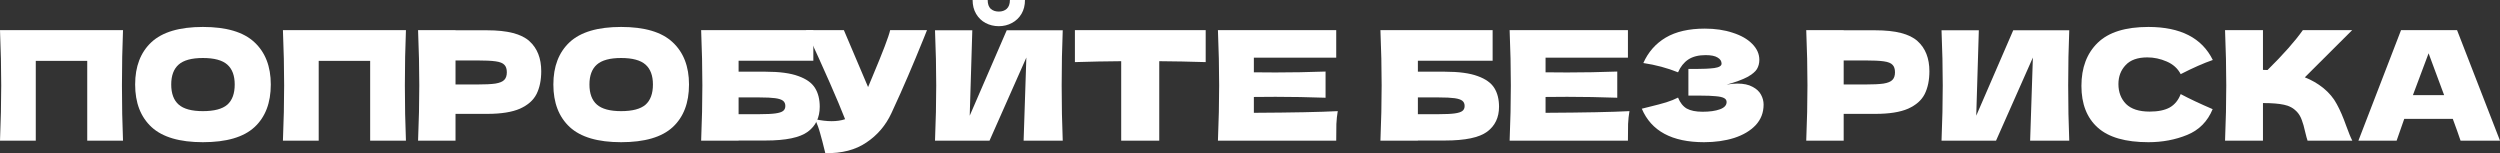 <?xml version="1.0" encoding="UTF-8"?> <svg xmlns="http://www.w3.org/2000/svg" viewBox="0 0 492.638 30.183" fill="none"><rect x="0" y="0" width="492.638" height="30.183" fill="#333333" stroke="none"/><path d="M484.867 27.719C484.487 26.579 483.977 25.15 483.337 23.429H473.767L472.267 27.719H464.736L473.137 5.939H484.177L492.638 27.719H484.867ZM481.628 18.749C480.868 16.649 480.088 14.549 479.288 12.449L478.568 10.499C477.868 12.319 476.839 15.069 475.476 18.749H481.628Z" fill="white"></path><path d="M457.778 17.309C458.958 18.269 459.858 19.339 460.477 20.519C461.117 21.679 461.737 23.109 462.337 24.809C462.837 26.19 463.237 27.16 463.537 27.719H454.716C454.596 27.379 454.436 26.789 454.236 25.95C454.036 25.03 453.816 24.259 453.576 23.639C453.357 23.019 453.037 22.479 452.617 22.019C451.937 21.299 451.087 20.839 450.067 20.639C449.067 20.419 447.688 20.309 445.928 20.309V27.719H438.457C438.617 23.839 438.697 20.209 438.697 16.829C438.697 13.449 438.617 9.819 438.457 5.939H445.928V13.769C446.128 13.789 446.428 13.799 446.828 13.799C449.947 10.719 452.267 8.099 453.786 5.939H463.507L454.176 15.239C455.496 15.759 456.698 16.449 457.778 17.309Z" fill="white"></path><path d="M423.356 28.02C418.837 28.02 415.505 27.06 413.366 25.14C411.226 23.22 410.156 20.48 410.156 16.92C410.156 13.34 411.226 10.51 413.366 8.43C415.505 6.35 418.837 5.31 423.356 5.31C429.677 5.31 433.906 7.48 436.045 11.82C434.246 12.44 432.136 13.37 429.717 14.61C429.137 13.49 428.217 12.66 426.958 12.12C425.715 11.58 424.446 11.31 423.146 11.31C421.226 11.31 419.797 11.82 418.857 12.84C417.917 13.84 417.447 15.08 417.447 16.56C417.447 18.16 417.947 19.47 418.947 20.49C419.967 21.49 421.516 21.99 423.596 21.99C425.255 21.99 426.575 21.72 427.557 21.18C428.537 20.62 429.257 19.74 429.717 18.54C431.357 19.42 433.456 20.41 436.015 21.51C435.016 23.93 433.346 25.62 431.007 26.58C428.667 27.539 426.115 28.02 423.356 28.02Z" fill="white"></path><path d="M389.938 5.97L389.429 22.8L396.717 5.97H407.757C407.617 9.35 407.547 12.97 407.547 16.83C407.547 20.71 407.617 24.34 407.757 27.72H400.049L400.589 11.34L393.328 27.72H382.588C382.748 23.84 382.828 20.21 382.828 16.83C382.828 13.47 382.748 9.85 382.588 5.97H389.938Z" fill="white"></path><path d="M369.548 5.969C373.527 5.969 376.297 6.679 377.859 8.099C379.418 9.499 380.198 11.479 380.198 14.039C380.198 15.799 379.888 17.299 379.268 18.539C378.649 19.759 377.559 20.719 375.997 21.419C374.437 22.099 372.288 22.439 369.548 22.439H363.307V27.719H355.929C356.089 23.839 356.169 20.209 356.169 16.829C356.169 13.449 356.089 9.819 355.929 5.939H363.307V5.969H369.548ZM367.449 16.649C369.108 16.649 370.348 16.589 371.168 16.469C372.008 16.329 372.587 16.089 372.907 15.749C373.247 15.409 373.417 14.909 373.417 14.249C373.417 13.589 373.257 13.099 372.937 12.779C372.637 12.439 372.068 12.209 371.228 12.089C370.408 11.969 369.148 11.909 367.449 11.909H363.307V16.649H367.449Z" fill="white"></path><path d="M340.237 16.68C340.957 16.54 341.667 16.47 342.367 16.47C343.587 16.47 344.576 16.68 345.336 17.1C346.116 17.5 346.676 18.02 347.016 18.66C347.356 19.28 347.526 19.93 347.526 20.61C347.526 22.19 347.006 23.54 345.966 24.66C344.926 25.76 343.517 26.6 341.737 27.18C339.957 27.74 337.975 28.02 335.796 28.02C329.477 28.02 325.386 25.82 323.526 21.42L325.206 21C326.445 20.7 327.495 20.42 328.355 20.16C329.237 19.88 330.007 19.57 330.667 19.23C331.067 20.23 331.637 20.95 332.377 21.39C333.136 21.81 334.176 22.02 335.496 22.02C336.896 22.02 338.035 21.86 338.915 21.54C339.795 21.22 340.237 20.74 340.237 20.1C340.237 19.76 340.067 19.5 339.725 19.32C339.385 19.14 338.845 19.02 338.105 18.96C337.365 18.88 336.326 18.84 334.986 18.84H332.707V13.59H334.086C335.606 13.59 336.846 13.53 337.805 13.41C338.765 13.27 339.245 12.98 339.245 12.54C339.245 12.04 338.985 11.64 338.465 11.34C337.965 11.02 337.176 10.86 336.096 10.86C334.696 10.86 333.556 11.15 332.677 11.73C331.817 12.31 331.147 13.15 330.667 14.25C328.525 13.39 326.246 12.78 323.826 12.42C324.786 10.26 326.256 8.59 328.235 7.41C330.237 6.23 332.807 5.64 335.946 5.64C337.985 5.64 339.817 5.91 341.437 6.45C343.077 6.97 344.356 7.7 345.276 8.64C346.216 9.58 346.686 10.63 346.686 11.79C346.686 12.47 346.526 13.08 346.206 13.62C345.886 14.14 345.256 14.66 344.316 15.18C343.377 15.68 342.017 16.18 340.237 16.68Z" fill="white"></path><path d="M304.56 22.229C312.161 22.189 317.67 22.079 321.092 21.899C320.952 22.719 320.862 23.569 320.822 24.449C320.802 25.309 320.792 26.399 320.792 27.719H297.48C297.64 23.839 297.72 20.209 297.72 16.829C297.72 13.449 297.64 9.819 297.48 5.939H320.792V11.369H304.56V14.249C305.52 14.269 306.94 14.279 308.82 14.279C312.001 14.279 315.291 14.219 318.69 14.099V19.259C315.291 19.139 312.001 19.079 308.82 19.079C306.94 19.079 305.52 19.089 304.56 19.109V22.229Z" fill="white"></path><path d="M284.743 14.129C287.482 14.129 289.631 14.419 291.191 14.999C292.751 15.559 293.84 16.339 294.463 17.339C295.083 18.339 295.393 19.569 295.393 21.029C295.393 23.149 294.613 24.789 293.051 25.95C291.491 27.11 288.722 27.689 284.743 27.689H279.401V27.719H272.02C272.18 23.839 272.26 20.209 272.26 16.829C272.26 13.449 272.18 9.819 272.02 5.939H294.13V11.969H279.401V14.129H284.743ZM283.543 22.499C284.922 22.499 285.962 22.449 286.662 22.349C287.382 22.249 287.882 22.089 288.162 21.869C288.462 21.649 288.612 21.319 288.612 20.879C288.612 20.439 288.462 20.099 288.162 19.859C287.862 19.619 287.352 19.449 286.632 19.349C285.912 19.249 284.882 19.199 283.543 19.199H279.401V22.499H283.543Z" fill="white"></path><path d="M247.08 22.229C254.679 22.189 260.191 22.079 263.61 21.899C263.47 22.719 263.38 23.569 263.34 24.449C263.32 25.309 263.31 26.399 263.31 27.719H240C240.16 23.839 240.24 20.209 240.24 16.829C240.24 13.449 240.16 9.819 240 5.939H263.31V11.369H247.08V14.249C248.04 14.269 249.46 14.279 251.34 14.279C254.519 14.279 257.811 14.219 261.21 14.099V19.259C257.811 19.139 254.519 19.079 251.34 19.079C249.46 19.079 248.04 19.089 247.08 19.109V22.229Z" fill="white"></path><path d="M237.587 12.239C234.446 12.139 231.396 12.079 228.436 12.059V27.719H220.937V12.059C217.956 12.079 214.916 12.139 211.816 12.239V5.939H237.587V12.239Z" fill="white"></path><path d="M196.818 5.16C195.878 5.16 195.008 4.95 194.208 4.53C193.428 4.11 192.808 3.51 192.348 2.73C191.888 1.95 191.658 1.04 191.658 0H194.628C194.628 0.78 194.828 1.36 195.228 1.74C195.648 2.1 196.178 2.28 196.818 2.28C197.458 2.28 197.978 2.1 198.378 1.74C198.798 1.36 199.008 0.78 199.008 0H201.978C201.978 1.04 201.748 1.95 201.288 2.73C200.828 3.51 200.198 4.11 199.398 4.53C198.618 4.95 197.758 5.16 196.818 5.16ZM191.598 5.97L191.088 22.8L198.378 5.97H209.418C209.278 9.35 209.208 12.97 209.208 16.83C209.208 20.71 209.278 24.34 209.418 27.72H201.708L202.248 11.34L194.988 27.72H184.248C184.408 23.84 184.488 20.21 184.488 16.83C184.488 13.47 184.408 9.85 184.248 5.97H191.598Z" fill="white"></path><path d="M182.67 5.939C182.59 6.159 182.49 6.409 182.37 6.689C182.25 6.949 182.13 7.249 182.01 7.589C180.91 10.309 179.89 12.759 178.95 14.939C178.03 17.099 176.93 19.559 175.65 22.319C174.53 24.719 172.89 26.639 170.73 28.079C168.59 29.54 165.89 30.239 162.63 30.179C162.21 28.44 161.87 27.13 161.61 26.25C161.37 25.349 161.039 24.429 160.62 23.489C161.8 23.749 162.89 23.879 163.89 23.879C164.87 23.879 165.75 23.749 166.53 23.489C165.09 19.789 162.52 13.939 158.819 5.939H166.29L171.06 17.159L171.9 15.149C173.98 10.209 175.15 7.139 175.41 5.939H182.67Z" fill="white"></path><path d="M150.884 14.129C153.624 14.129 155.774 14.419 157.334 14.999C158.894 15.559 159.984 16.339 160.604 17.339C161.224 18.339 161.534 19.569 161.534 21.029C161.534 23.149 160.754 24.789 159.194 25.95C157.634 27.11 154.864 27.689 150.884 27.689H145.544V27.719H138.164C138.324 23.839 138.404 20.209 138.404 16.829C138.404 13.449 138.324 9.819 138.164 5.939H160.274V11.969H145.544V14.129H150.884ZM149.684 22.499C151.064 22.499 152.104 22.449 152.804 22.349C153.524 22.249 154.024 22.089 154.304 21.869C154.604 21.649 154.754 21.319 154.754 20.879C154.754 20.439 154.604 20.099 154.304 19.859C154.004 19.619 153.494 19.449 152.774 19.349C152.054 19.249 151.024 19.199 149.684 19.199H145.544V22.499H149.684Z" fill="white"></path><path d="M122.393 28.02C117.813 28.02 114.443 27.03 112.283 25.05C110.123 23.05 109.043 20.25 109.043 16.65C109.043 13.09 110.113 10.31 112.253 8.31C114.413 6.31 117.793 5.31 122.393 5.31C127.013 5.31 130.393 6.31 132.533 8.31C134.693 10.31 135.773 13.09 135.773 16.65C135.773 20.27 134.703 23.07 132.563 25.05C130.423 27.03 127.033 28.02 122.393 28.02ZM122.393 21.9C124.613 21.9 126.213 21.48 127.193 20.64C128.173 19.78 128.663 18.45 128.663 16.65C128.663 14.89 128.173 13.58 127.193 12.72C126.213 11.86 124.613 11.43 122.393 11.43C120.193 11.43 118.603 11.86 117.623 12.72C116.643 13.58 116.153 14.89 116.153 16.65C116.153 18.43 116.643 19.75 117.623 20.61C118.603 21.47 120.193 21.9 122.393 21.9Z" fill="white"></path><path d="M96.003 5.969C99.983 5.969 102.753 6.679 104.313 8.099C105.873 9.499 106.653 11.479 106.653 14.039C106.653 15.799 106.343 17.299 105.723 18.539C105.103 19.759 104.013 20.719 102.453 21.419C100.893 22.099 98.743 22.439 96.003 22.439H89.763V27.719H82.383C82.543 23.839 82.623 20.209 82.623 16.829C82.623 13.449 82.543 9.819 82.383 5.939H89.763V5.969H96.003ZM93.903 16.649C95.563 16.649 96.803 16.589 97.623 16.469C98.463 16.329 99.043 16.089 99.363 15.749C99.703 15.409 99.873 14.909 99.873 14.249C99.873 13.589 99.713 13.099 99.393 12.779C99.093 12.439 98.523 12.209 97.683 12.089C96.863 11.969 95.603 11.909 93.903 11.909H89.763V16.649H93.903Z" fill="white"></path><path d="M79.992 5.939C79.852 9.319 79.782 12.949 79.782 16.829C79.782 20.709 79.852 24.339 79.992 27.719H72.942V11.999H62.802V27.719H55.752C55.912 23.839 55.992 20.209 55.992 16.829C55.992 13.449 55.912 9.819 55.752 5.939H79.992Z" fill="white"></path><path d="M39.981 28.02C35.401 28.02 32.031 27.03 29.871 25.05C27.711 23.05 26.631 20.25 26.631 16.65C26.631 13.09 27.701 10.31 29.841 8.31C32.001 6.31 35.381 5.31 39.981 5.31C44.601 5.31 47.981 6.31 50.121 8.31C52.281 10.31 53.361 13.09 53.361 16.65C53.361 20.27 52.291 23.07 50.151 25.05C48.011 27.03 44.621 28.02 39.981 28.02ZM39.981 21.9C42.201 21.9 43.801 21.48 44.781 20.64C45.761 19.78 46.251 18.45 46.251 16.65C46.251 14.89 45.761 13.58 44.781 12.72C43.801 11.86 42.201 11.43 39.981 11.43C37.781 11.43 36.191 11.86 35.211 12.72C34.231 13.58 33.741 14.89 33.741 16.65C33.741 18.43 34.231 19.75 35.211 20.61C36.191 21.47 37.781 21.9 39.981 21.9Z" fill="white"></path><path d="M24.24 5.939C24.1 9.319 24.03 12.949 24.03 16.829C24.03 20.709 24.1 24.339 24.24 27.719H17.19V11.999H7.05V27.719H0C0.16 23.839 0.24 20.209 0.24 16.829C0.24 13.449 0.16 9.819 0 5.939H24.24Z" fill="white"></path></svg> 
